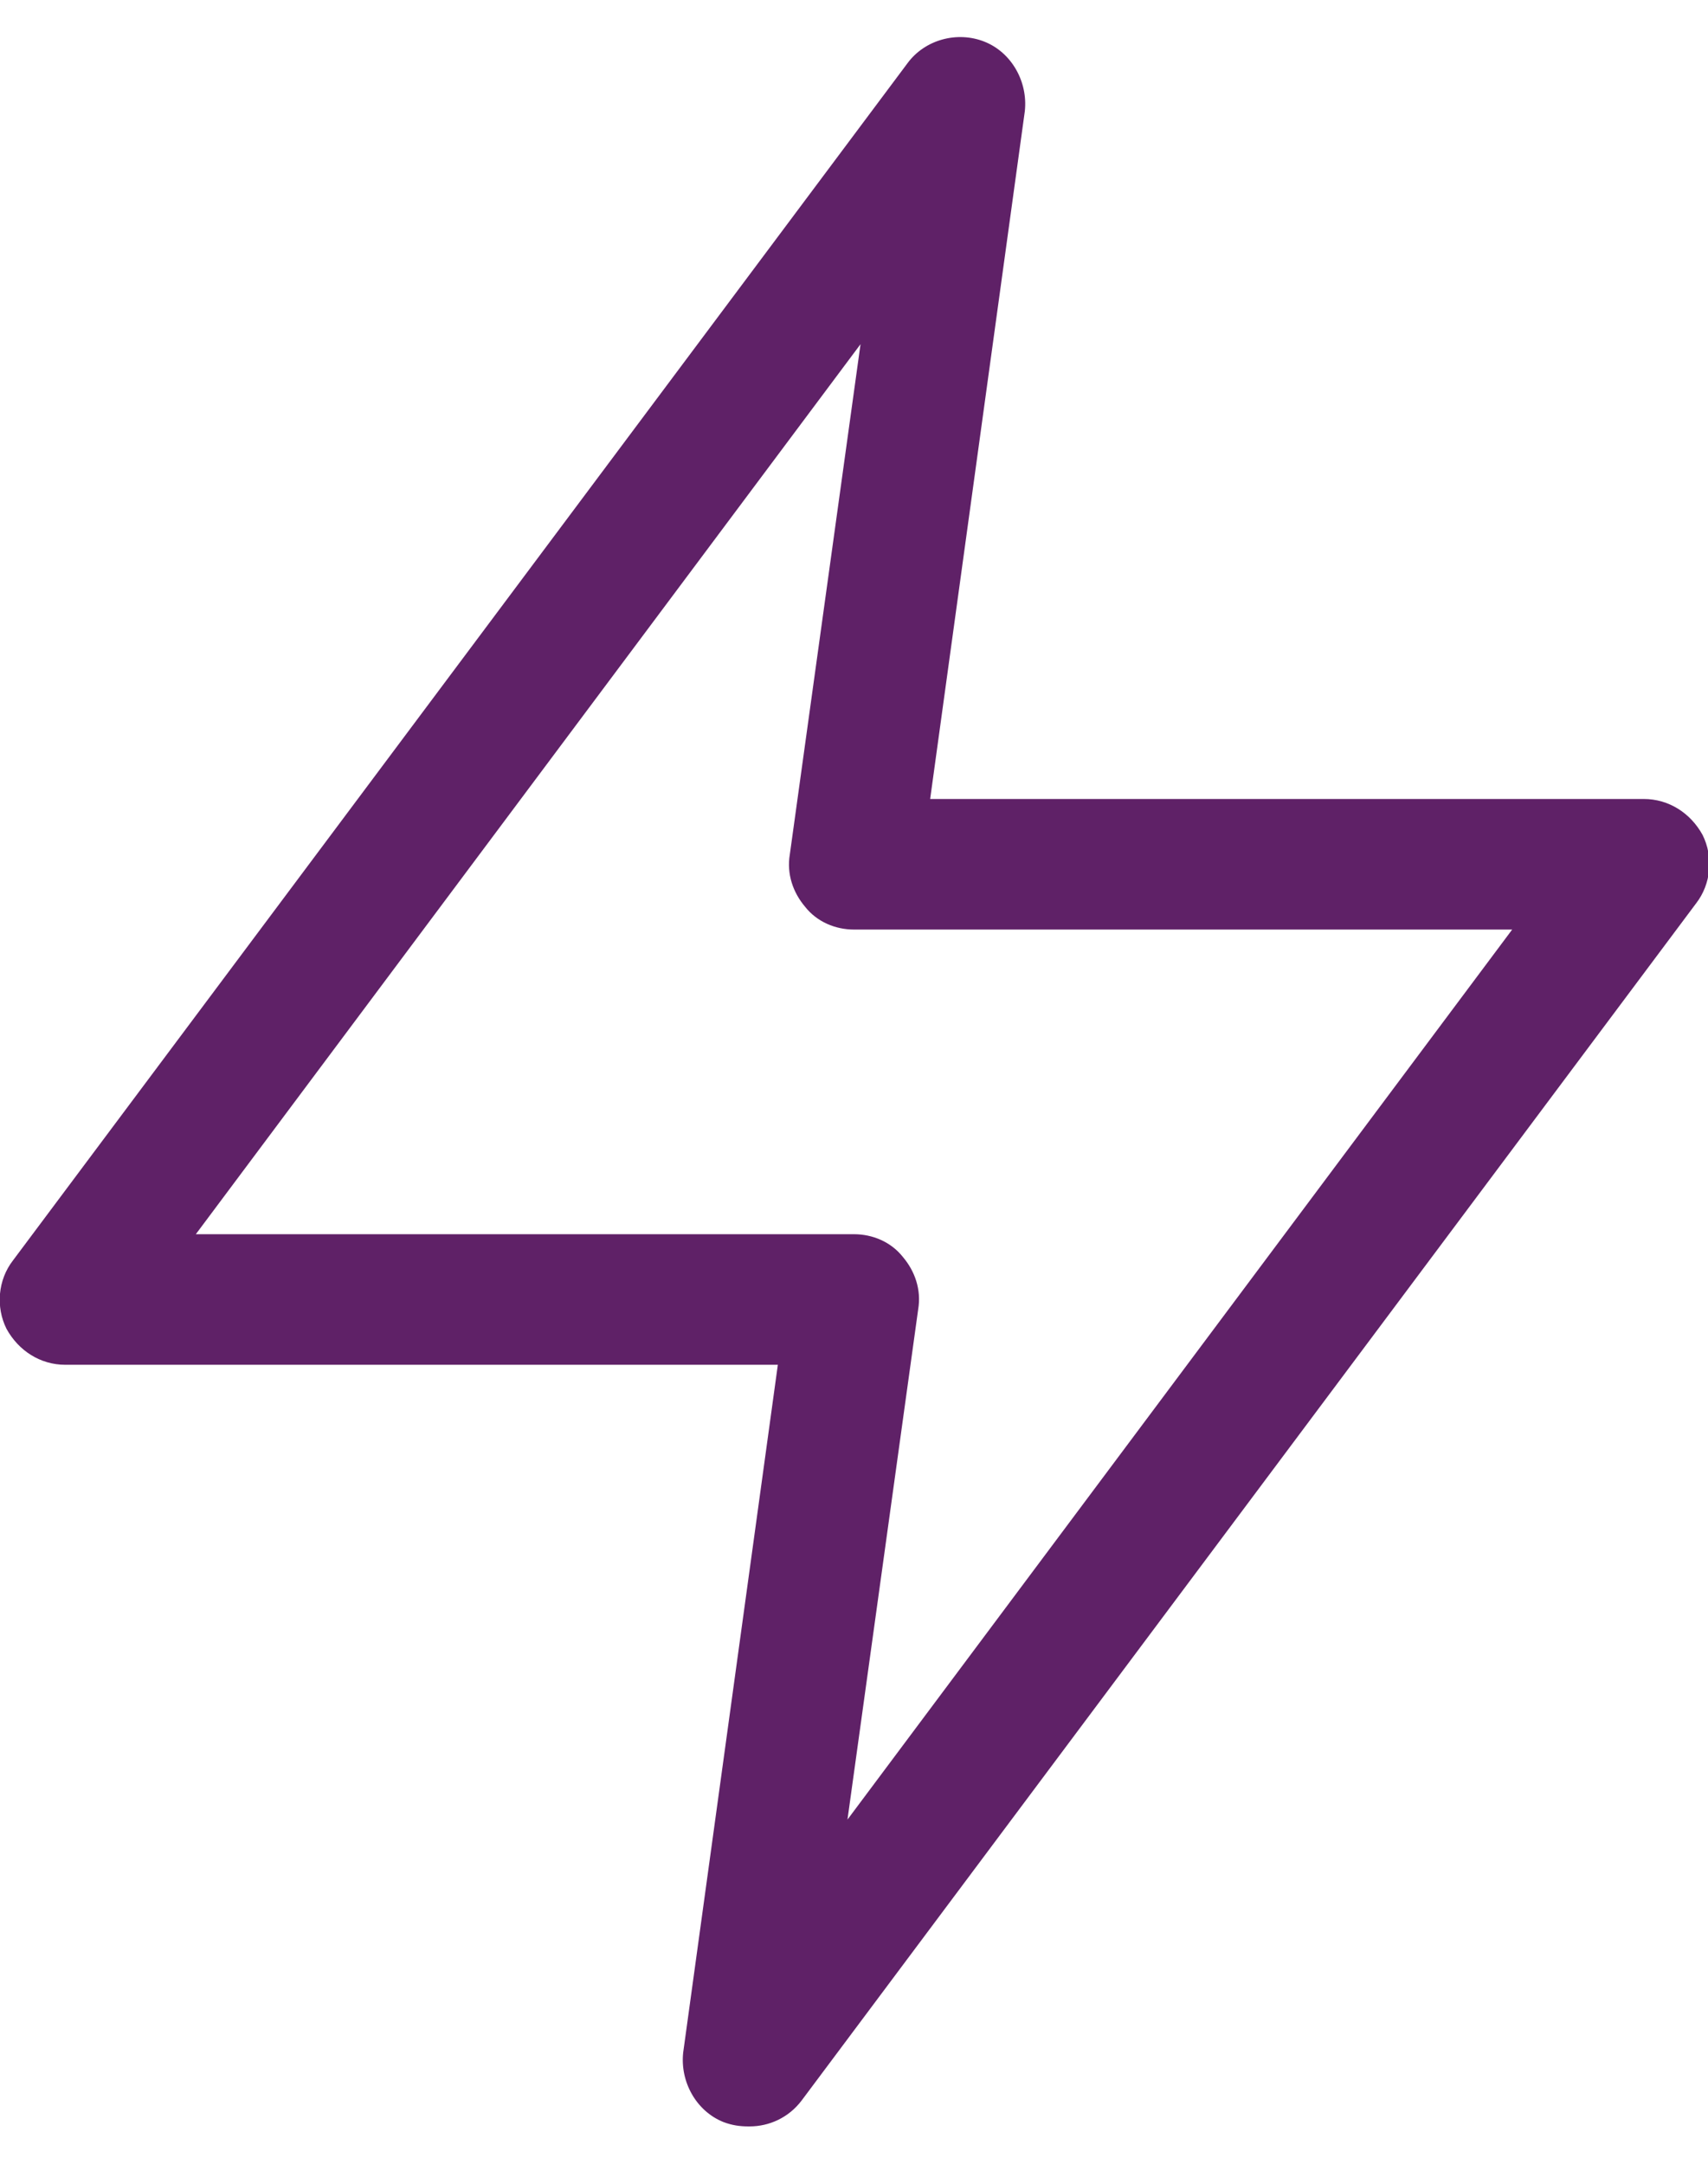 <?xml version="1.0" encoding="UTF-8"?><svg xmlns="http://www.w3.org/2000/svg" id="Layer_266322b46cbd98" data-name="Layer 2" viewBox="0 0 15.7 19.2" aria-hidden="true" width="15px" height="19px">
  <defs><linearGradient class="cerosgradient" data-cerosgradient="true" id="CerosGradient_id749a8b48f" gradientUnits="userSpaceOnUse" x1="50%" y1="100%" x2="50%" y2="0%"><stop offset="0%" stop-color="#d1d1d1"/><stop offset="100%" stop-color="#d1d1d1"/></linearGradient><linearGradient/>
    <style>
      .cls-1-66322b46cbd98{
        fill: #5f2167;
        stroke-width: 0px;
      }
    </style>
  </defs>
  <g id="Icons66322b46cbd98">
    <path class="cls-1-66322b46cbd98" d="M6.88,19.2c-.08,0-.15-.01-.23-.04-.25-.1-.4-.37-.37-.64l.87-6.32H.6c-.23,0-.43-.13-.54-.33-.1-.2-.08-.45.06-.63L8.34.24c.16-.22.46-.3.71-.2.25.1.4.37.37.64l-.87,6.32h6.56c.23,0,.43.13.54.33.1.2.08.45-.06.63l-8.22,11c-.12.16-.3.24-.48.24ZM1.8,11h6.05c.17,0,.34.07.45.21.11.13.17.3.14.48l-.65,4.69,6.11-8.18h-6.05c-.17,0-.34-.07-.45-.21-.11-.13-.17-.3-.14-.48l.65-4.69L1.8,11Z"/>
  </g>
</svg>